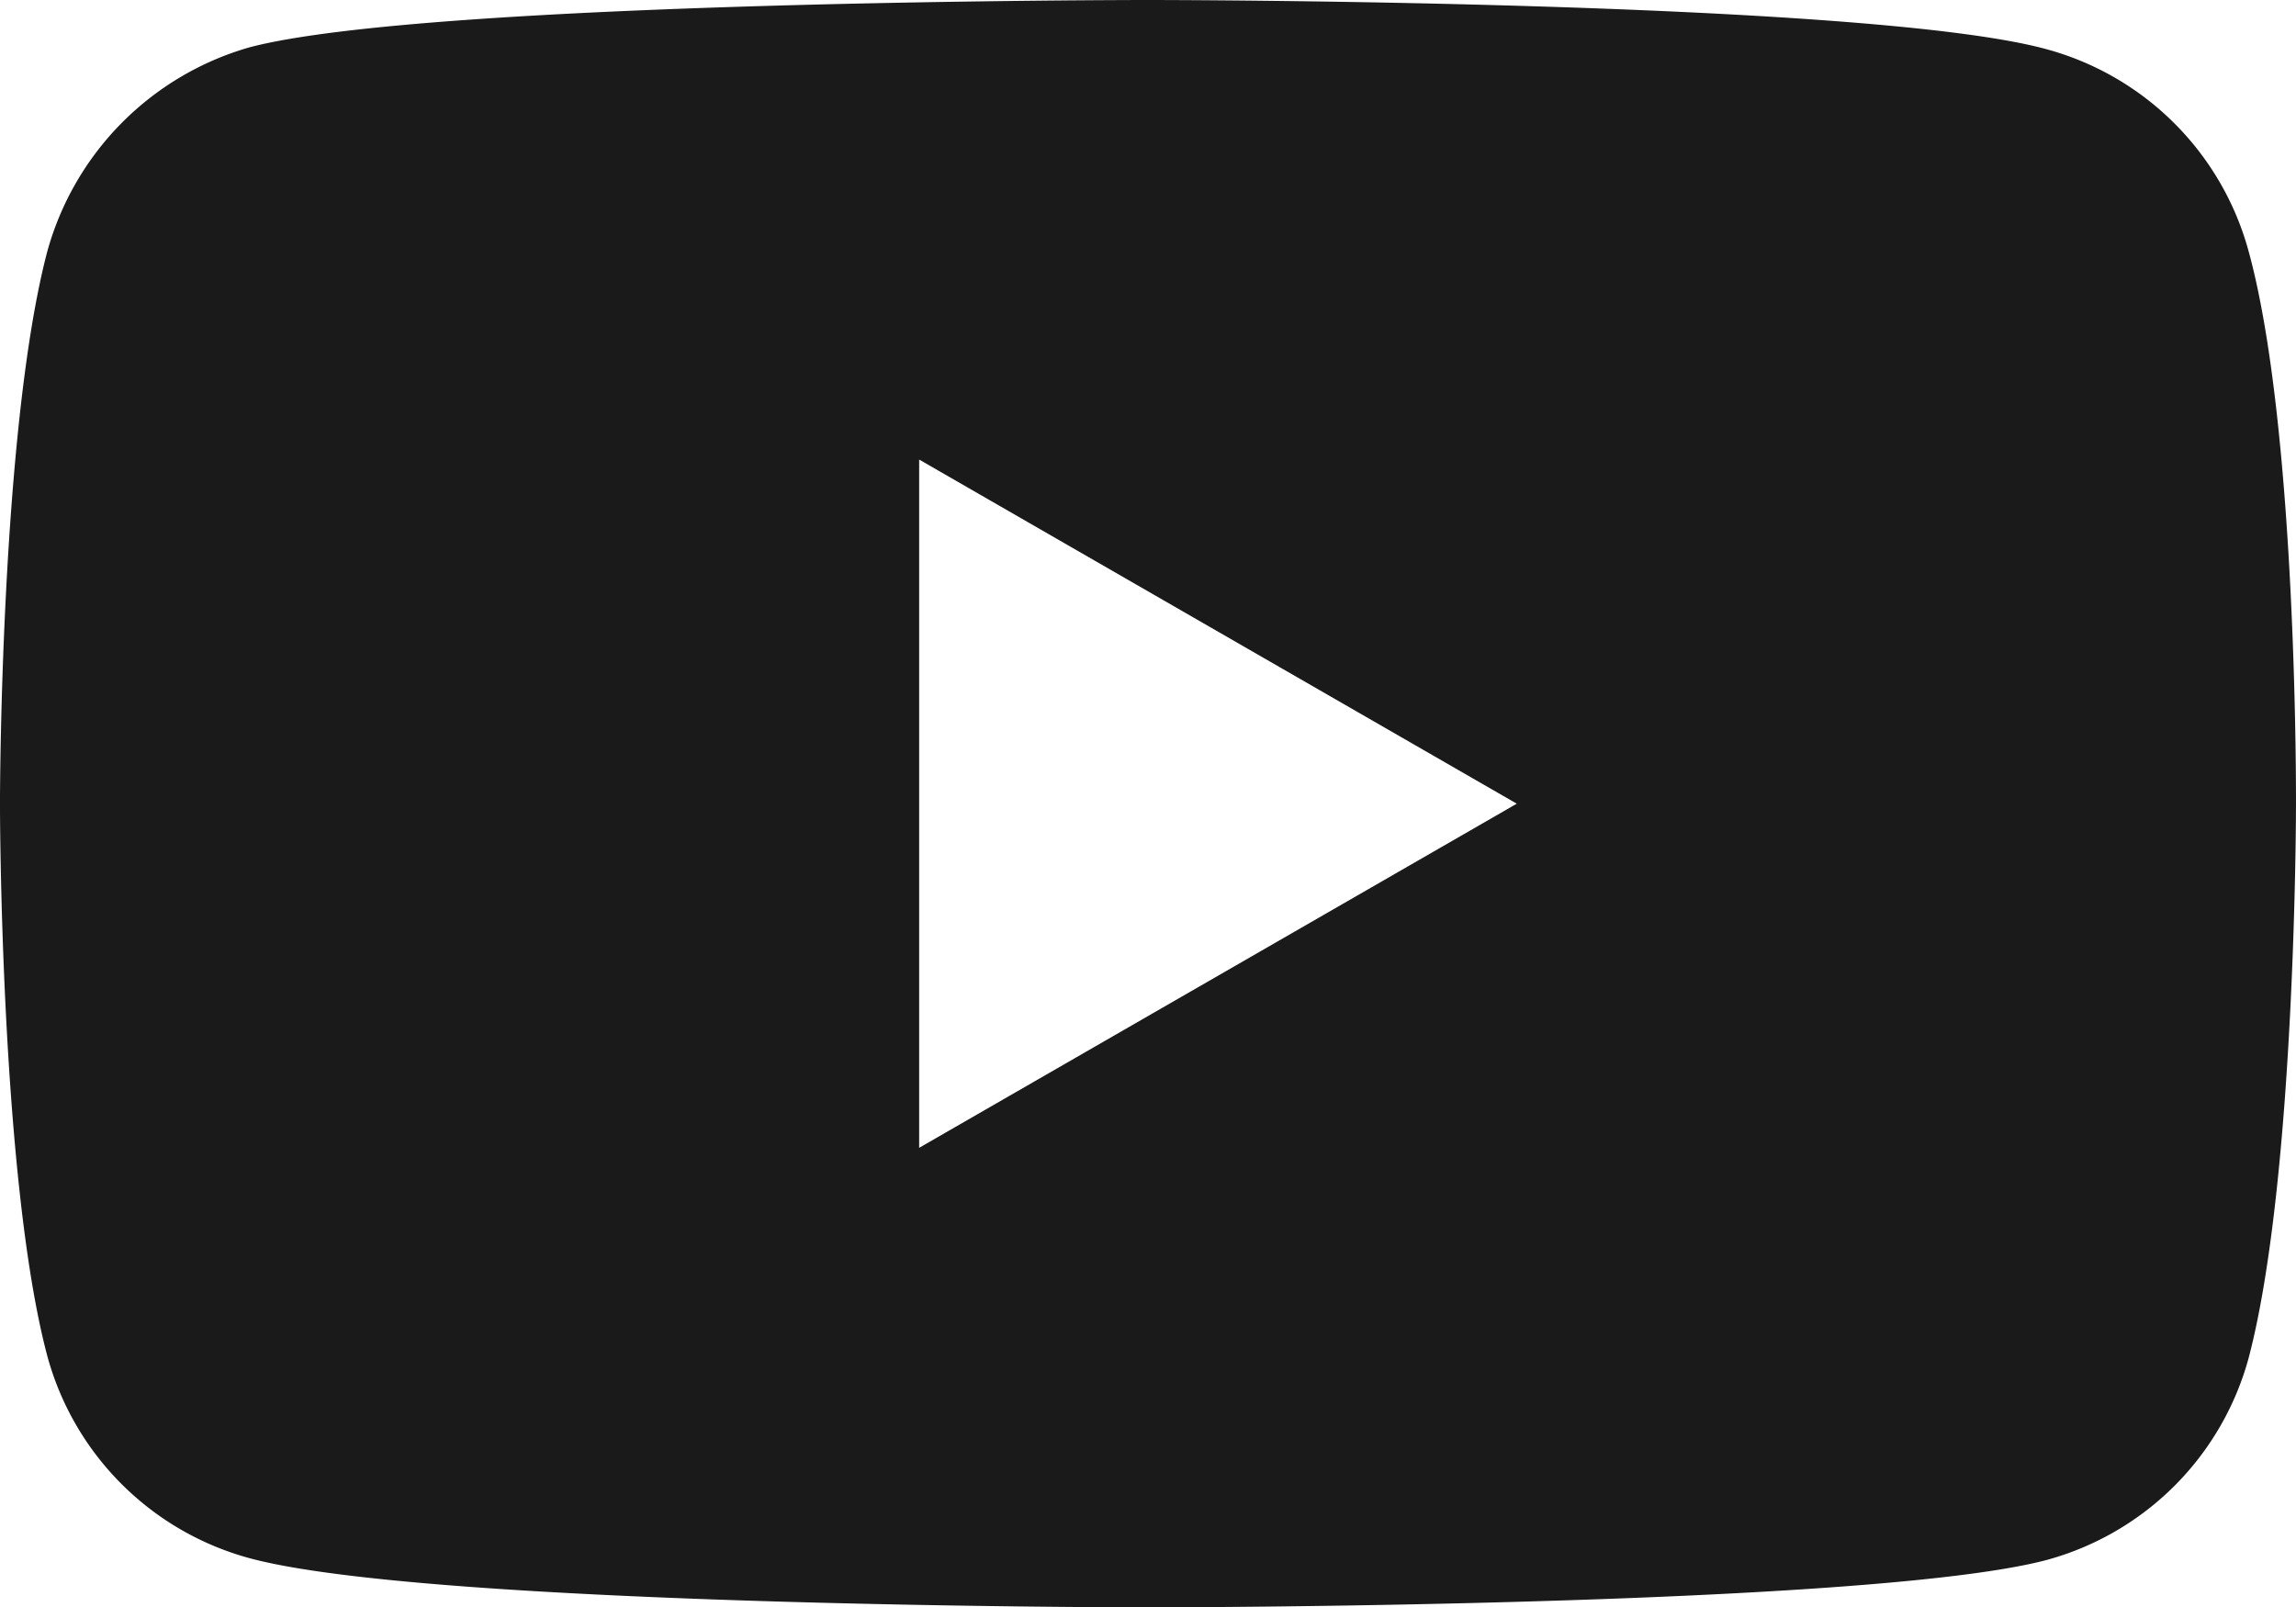 <svg xmlns="http://www.w3.org/2000/svg" width="98.062" height="68.659" viewBox="0 0 98.062 68.659">
  <path id="youtube" d="M96.042,4.662A12.285,12.285,0,0,0,87.4-3.982c-7.674-2.1-38.369-2.1-38.369-2.1s-30.694,0-38.368,2.02A12.534,12.534,0,0,0,2.02,4.662C0,12.335,0,28.248,0,28.248S0,44.241,2.02,51.834a12.287,12.287,0,0,0,8.643,8.643c7.754,2.1,38.368,2.1,38.368,2.1s30.694,0,38.368-2.02a12.286,12.286,0,0,0,8.644-8.643c2.019-7.674,2.019-23.586,2.019-23.586s.081-15.994-2.02-23.667ZM39.258,42.948v-29.4l25.525,14.7Zm0,0" transform="translate(-0.001 6.082)" fill="#1a1a1a"/>
</svg>
